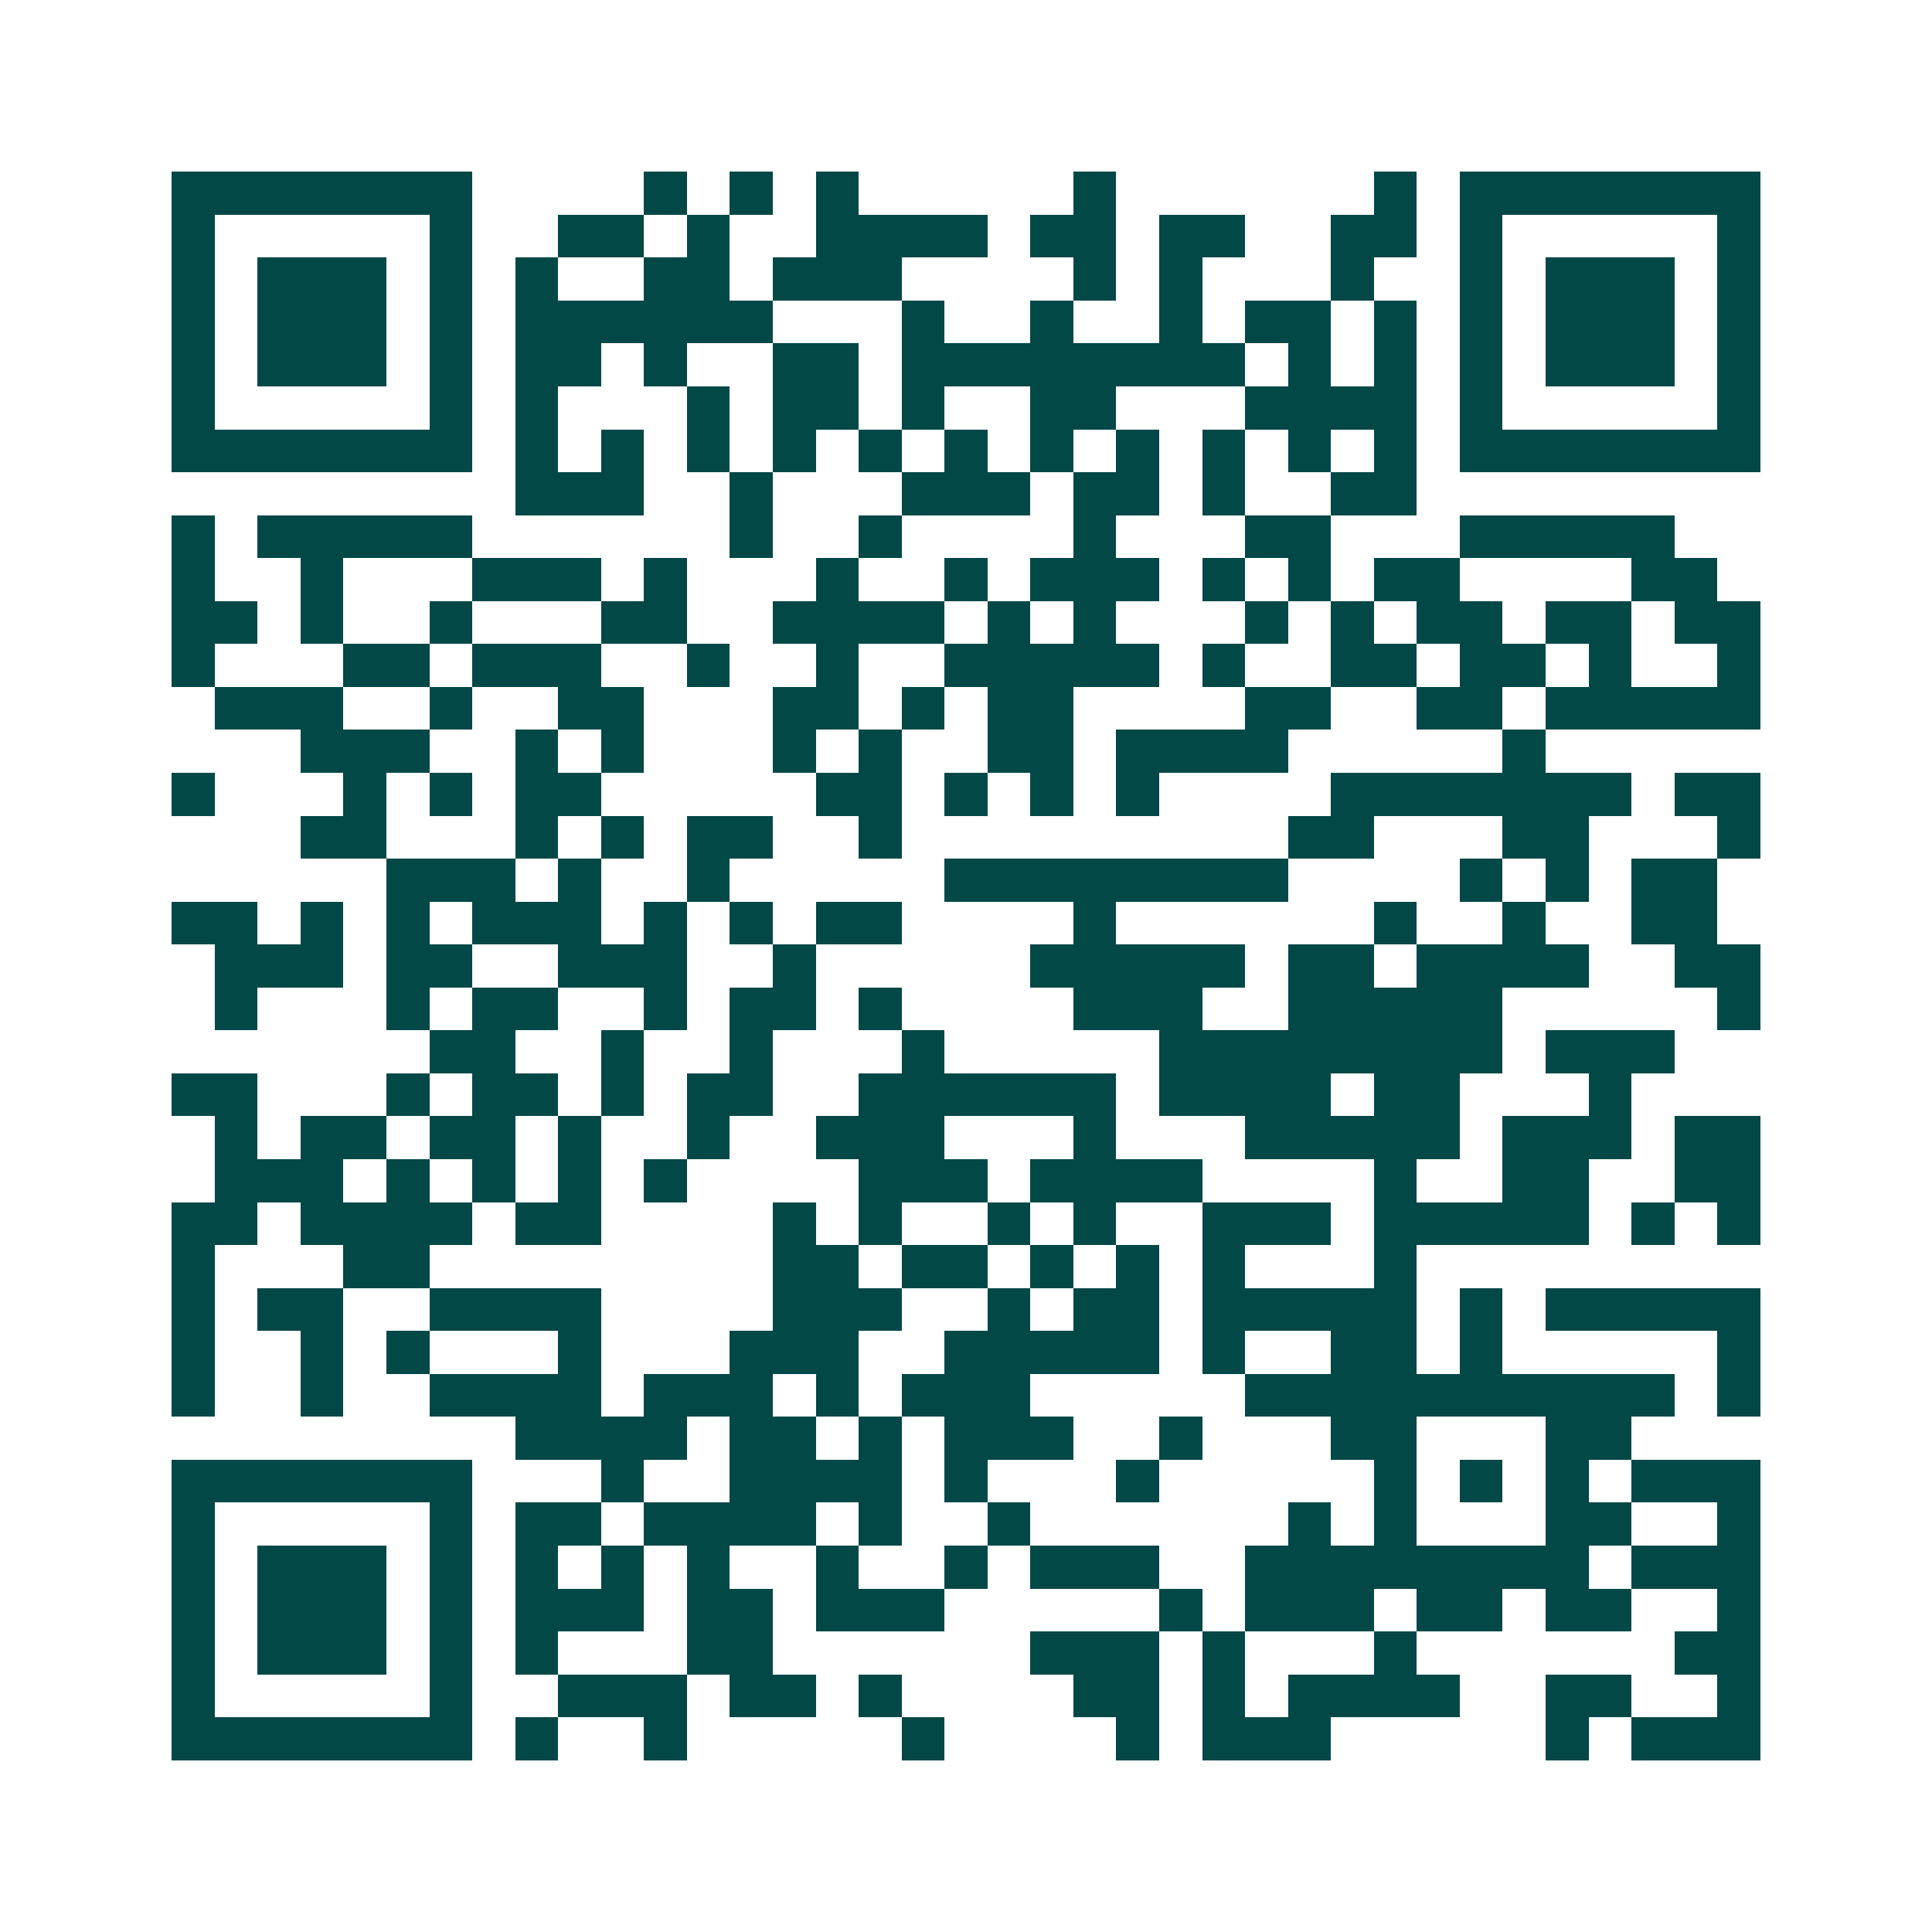 <svg xmlns="http://www.w3.org/2000/svg" width="200" height="200" viewBox="0 0 45 45" shape-rendering="crispEdges"><path fill="#ffffff" d="M0 0h45v45H0z"/><path stroke="#014847" d="M4 4.5h7m4 0h1m1 0h1m1 0h1m5 0h1m6 0h1m1 0h7M4 5.5h1m5 0h1m2 0h2m1 0h1m2 0h4m1 0h2m1 0h2m2 0h2m1 0h1m5 0h1M4 6.5h1m1 0h3m1 0h1m1 0h1m2 0h2m1 0h3m4 0h1m1 0h1m3 0h1m2 0h1m1 0h3m1 0h1M4 7.5h1m1 0h3m1 0h1m1 0h6m3 0h1m2 0h1m2 0h1m1 0h2m1 0h1m1 0h1m1 0h3m1 0h1M4 8.5h1m1 0h3m1 0h1m1 0h2m1 0h1m2 0h2m1 0h8m1 0h1m1 0h1m1 0h1m1 0h3m1 0h1M4 9.5h1m5 0h1m1 0h1m3 0h1m1 0h2m1 0h1m2 0h2m3 0h4m1 0h1m5 0h1M4 10.5h7m1 0h1m1 0h1m1 0h1m1 0h1m1 0h1m1 0h1m1 0h1m1 0h1m1 0h1m1 0h1m1 0h1m1 0h7M12 11.5h3m2 0h1m3 0h3m1 0h2m1 0h1m2 0h2M4 12.5h1m1 0h5m6 0h1m2 0h1m4 0h1m3 0h2m3 0h5M4 13.5h1m2 0h1m3 0h3m1 0h1m3 0h1m2 0h1m1 0h3m1 0h1m1 0h1m1 0h2m4 0h2M4 14.5h2m1 0h1m2 0h1m3 0h2m2 0h4m1 0h1m1 0h1m3 0h1m1 0h1m1 0h2m1 0h2m1 0h2M4 15.5h1m3 0h2m1 0h3m2 0h1m2 0h1m2 0h5m1 0h1m2 0h2m1 0h2m1 0h1m2 0h1M5 16.5h3m2 0h1m2 0h2m3 0h2m1 0h1m1 0h2m4 0h2m2 0h2m1 0h5M7 17.5h3m2 0h1m1 0h1m3 0h1m1 0h1m2 0h2m1 0h4m5 0h1M4 18.5h1m3 0h1m1 0h1m1 0h2m5 0h2m1 0h1m1 0h1m1 0h1m4 0h7m1 0h2M7 19.5h2m3 0h1m1 0h1m1 0h2m2 0h1m9 0h2m3 0h2m3 0h1M9 20.5h3m1 0h1m2 0h1m5 0h8m4 0h1m1 0h1m1 0h2M4 21.5h2m1 0h1m1 0h1m1 0h3m1 0h1m1 0h1m1 0h2m4 0h1m6 0h1m2 0h1m2 0h2M5 22.5h3m1 0h2m2 0h3m2 0h1m5 0h5m1 0h2m1 0h4m2 0h2M5 23.5h1m3 0h1m1 0h2m2 0h1m1 0h2m1 0h1m4 0h3m2 0h5m5 0h1M10 24.5h2m2 0h1m2 0h1m3 0h1m5 0h8m1 0h3M4 25.5h2m3 0h1m1 0h2m1 0h1m1 0h2m2 0h6m1 0h4m1 0h2m3 0h1M5 26.5h1m1 0h2m1 0h2m1 0h1m2 0h1m2 0h3m3 0h1m3 0h5m1 0h3m1 0h2M5 27.5h3m1 0h1m1 0h1m1 0h1m1 0h1m4 0h3m1 0h4m4 0h1m2 0h2m2 0h2M4 28.5h2m1 0h4m1 0h2m4 0h1m1 0h1m2 0h1m1 0h1m2 0h3m1 0h5m1 0h1m1 0h1M4 29.5h1m3 0h2m8 0h2m1 0h2m1 0h1m1 0h1m1 0h1m3 0h1M4 30.5h1m1 0h2m2 0h4m4 0h3m2 0h1m1 0h2m1 0h5m1 0h1m1 0h5M4 31.5h1m2 0h1m1 0h1m3 0h1m3 0h3m2 0h5m1 0h1m2 0h2m1 0h1m5 0h1M4 32.5h1m2 0h1m2 0h4m1 0h3m1 0h1m1 0h3m5 0h10m1 0h1M12 33.5h4m1 0h2m1 0h1m1 0h3m2 0h1m3 0h2m3 0h2M4 34.5h7m3 0h1m2 0h4m1 0h1m3 0h1m5 0h1m1 0h1m1 0h1m1 0h3M4 35.5h1m5 0h1m1 0h2m1 0h4m1 0h1m2 0h1m6 0h1m1 0h1m3 0h2m2 0h1M4 36.5h1m1 0h3m1 0h1m1 0h1m1 0h1m1 0h1m2 0h1m2 0h1m1 0h3m2 0h8m1 0h3M4 37.5h1m1 0h3m1 0h1m1 0h3m1 0h2m1 0h3m5 0h1m1 0h3m1 0h2m1 0h2m2 0h1M4 38.5h1m1 0h3m1 0h1m1 0h1m3 0h2m6 0h3m1 0h1m3 0h1m6 0h2M4 39.5h1m5 0h1m2 0h3m1 0h2m1 0h1m4 0h2m1 0h1m1 0h4m2 0h2m2 0h1M4 40.5h7m1 0h1m2 0h1m5 0h1m4 0h1m1 0h3m5 0h1m1 0h3"/></svg>
